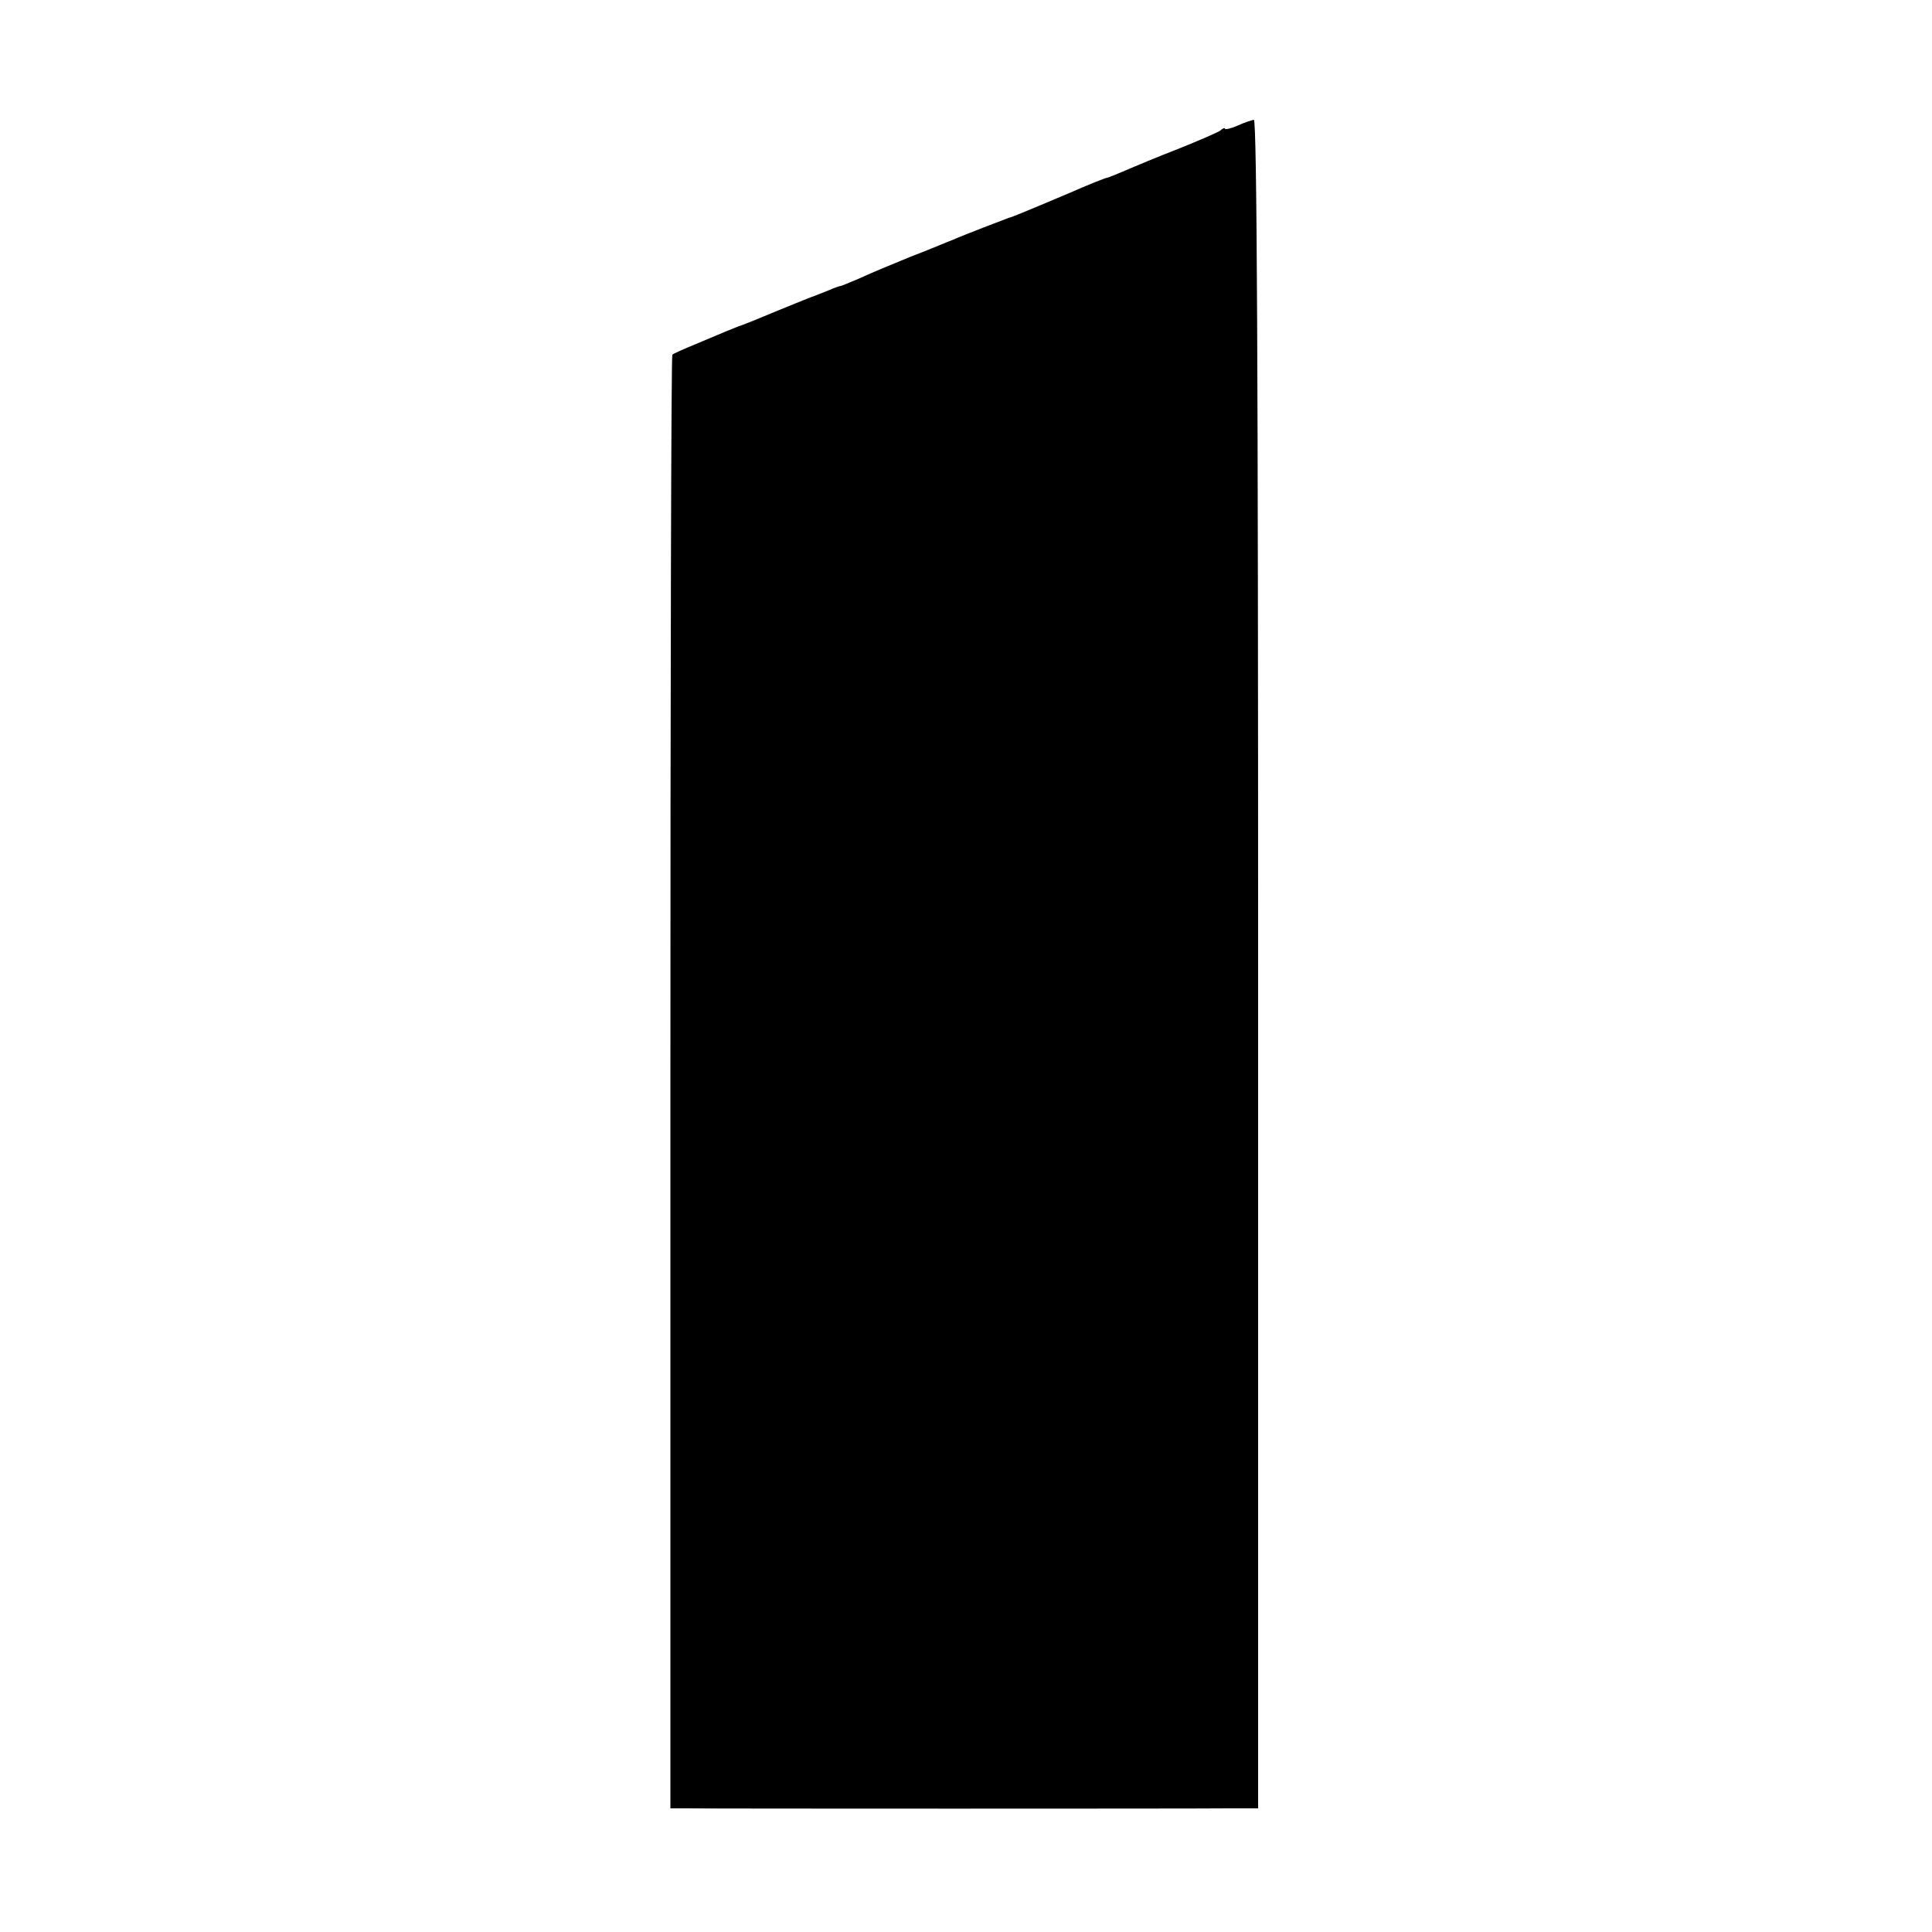 <?xml version="1.0" standalone="no"?>
<!DOCTYPE svg PUBLIC "-//W3C//DTD SVG 20010904//EN"
 "http://www.w3.org/TR/2001/REC-SVG-20010904/DTD/svg10.dtd">
<svg version="1.0" xmlns="http://www.w3.org/2000/svg"
 width="500pt" height="500pt" viewBox="0 0 500 500"
 preserveAspectRatio="xMidYMid meet">
<g transform="translate(0,500) scale(0.1,-0.1)"
fill="#000000" stroke="none">
<path d="M3203 4675 c-18 -8 -33 -11 -33 -8 0 3 -6 1 -12 -5 -7 -5 -56 -26
-108 -47 -52 -20 -114 -46 -137 -56 -24 -10 -45 -19 -48 -19 -3 0 -49 -18
-101 -41 -123 -52 -148 -62 -154 -63 -6 -2 -118 -45 -145 -57 -11 -4 -60 -25
-110 -44 -49 -20 -109 -45 -132 -56 -24 -10 -45 -19 -47 -19 -3 0 -17 -5 -33
-12 -15 -6 -30 -12 -33 -13 -9 -3 -44 -17 -100 -40 -48 -20 -84 -35 -100 -40
-6 -2 -42 -17 -113 -47 -29 -12 -54 -23 -57 -26 -3 -2 -5 -849 -5 -1883 l0
-1879 40 0 c62 -1 1321 -1 1405 0 l76 0 0 2185 c0 1508 -3 2185 -11 2185 -5
-1 -25 -7 -42 -15z"/>
</g>
</svg>
